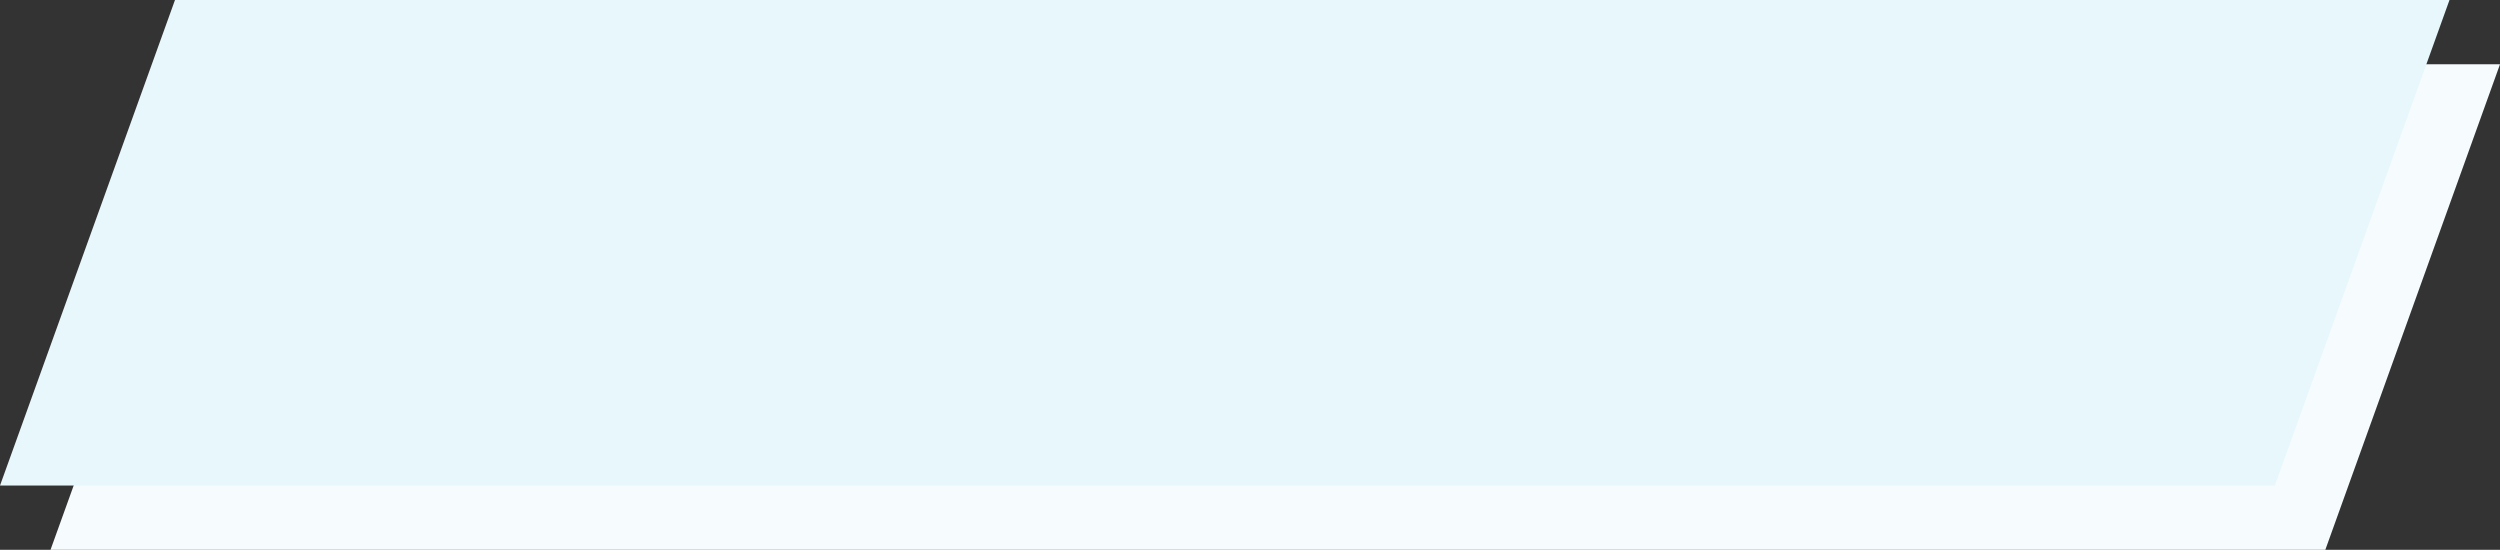 <svg xmlns="http://www.w3.org/2000/svg" width="544.531" height="119.757" viewBox="0 0 544.531 119.757">
  <rect x="0" y="0" width="544.531" height="119.757" fill="#333333" stroke="none"/>
  <g id="subscribe_bg_for_tablet" transform="translate(-57.741 -434)">
    <path id="Path_2" data-name="Path 2" d="M495.484,102.014H0L38.114-3.743H533.531Z" transform="translate(68.741 451.743)" fill="#f6fbfd"/>
    <path id="Path_2-2" data-name="Path 2" d="M495.484,102.014H0L38.114-3.743H533.531Z" transform="translate(57.741 437.743)" fill="#e7f7fc"/>
  </g>
</svg>
